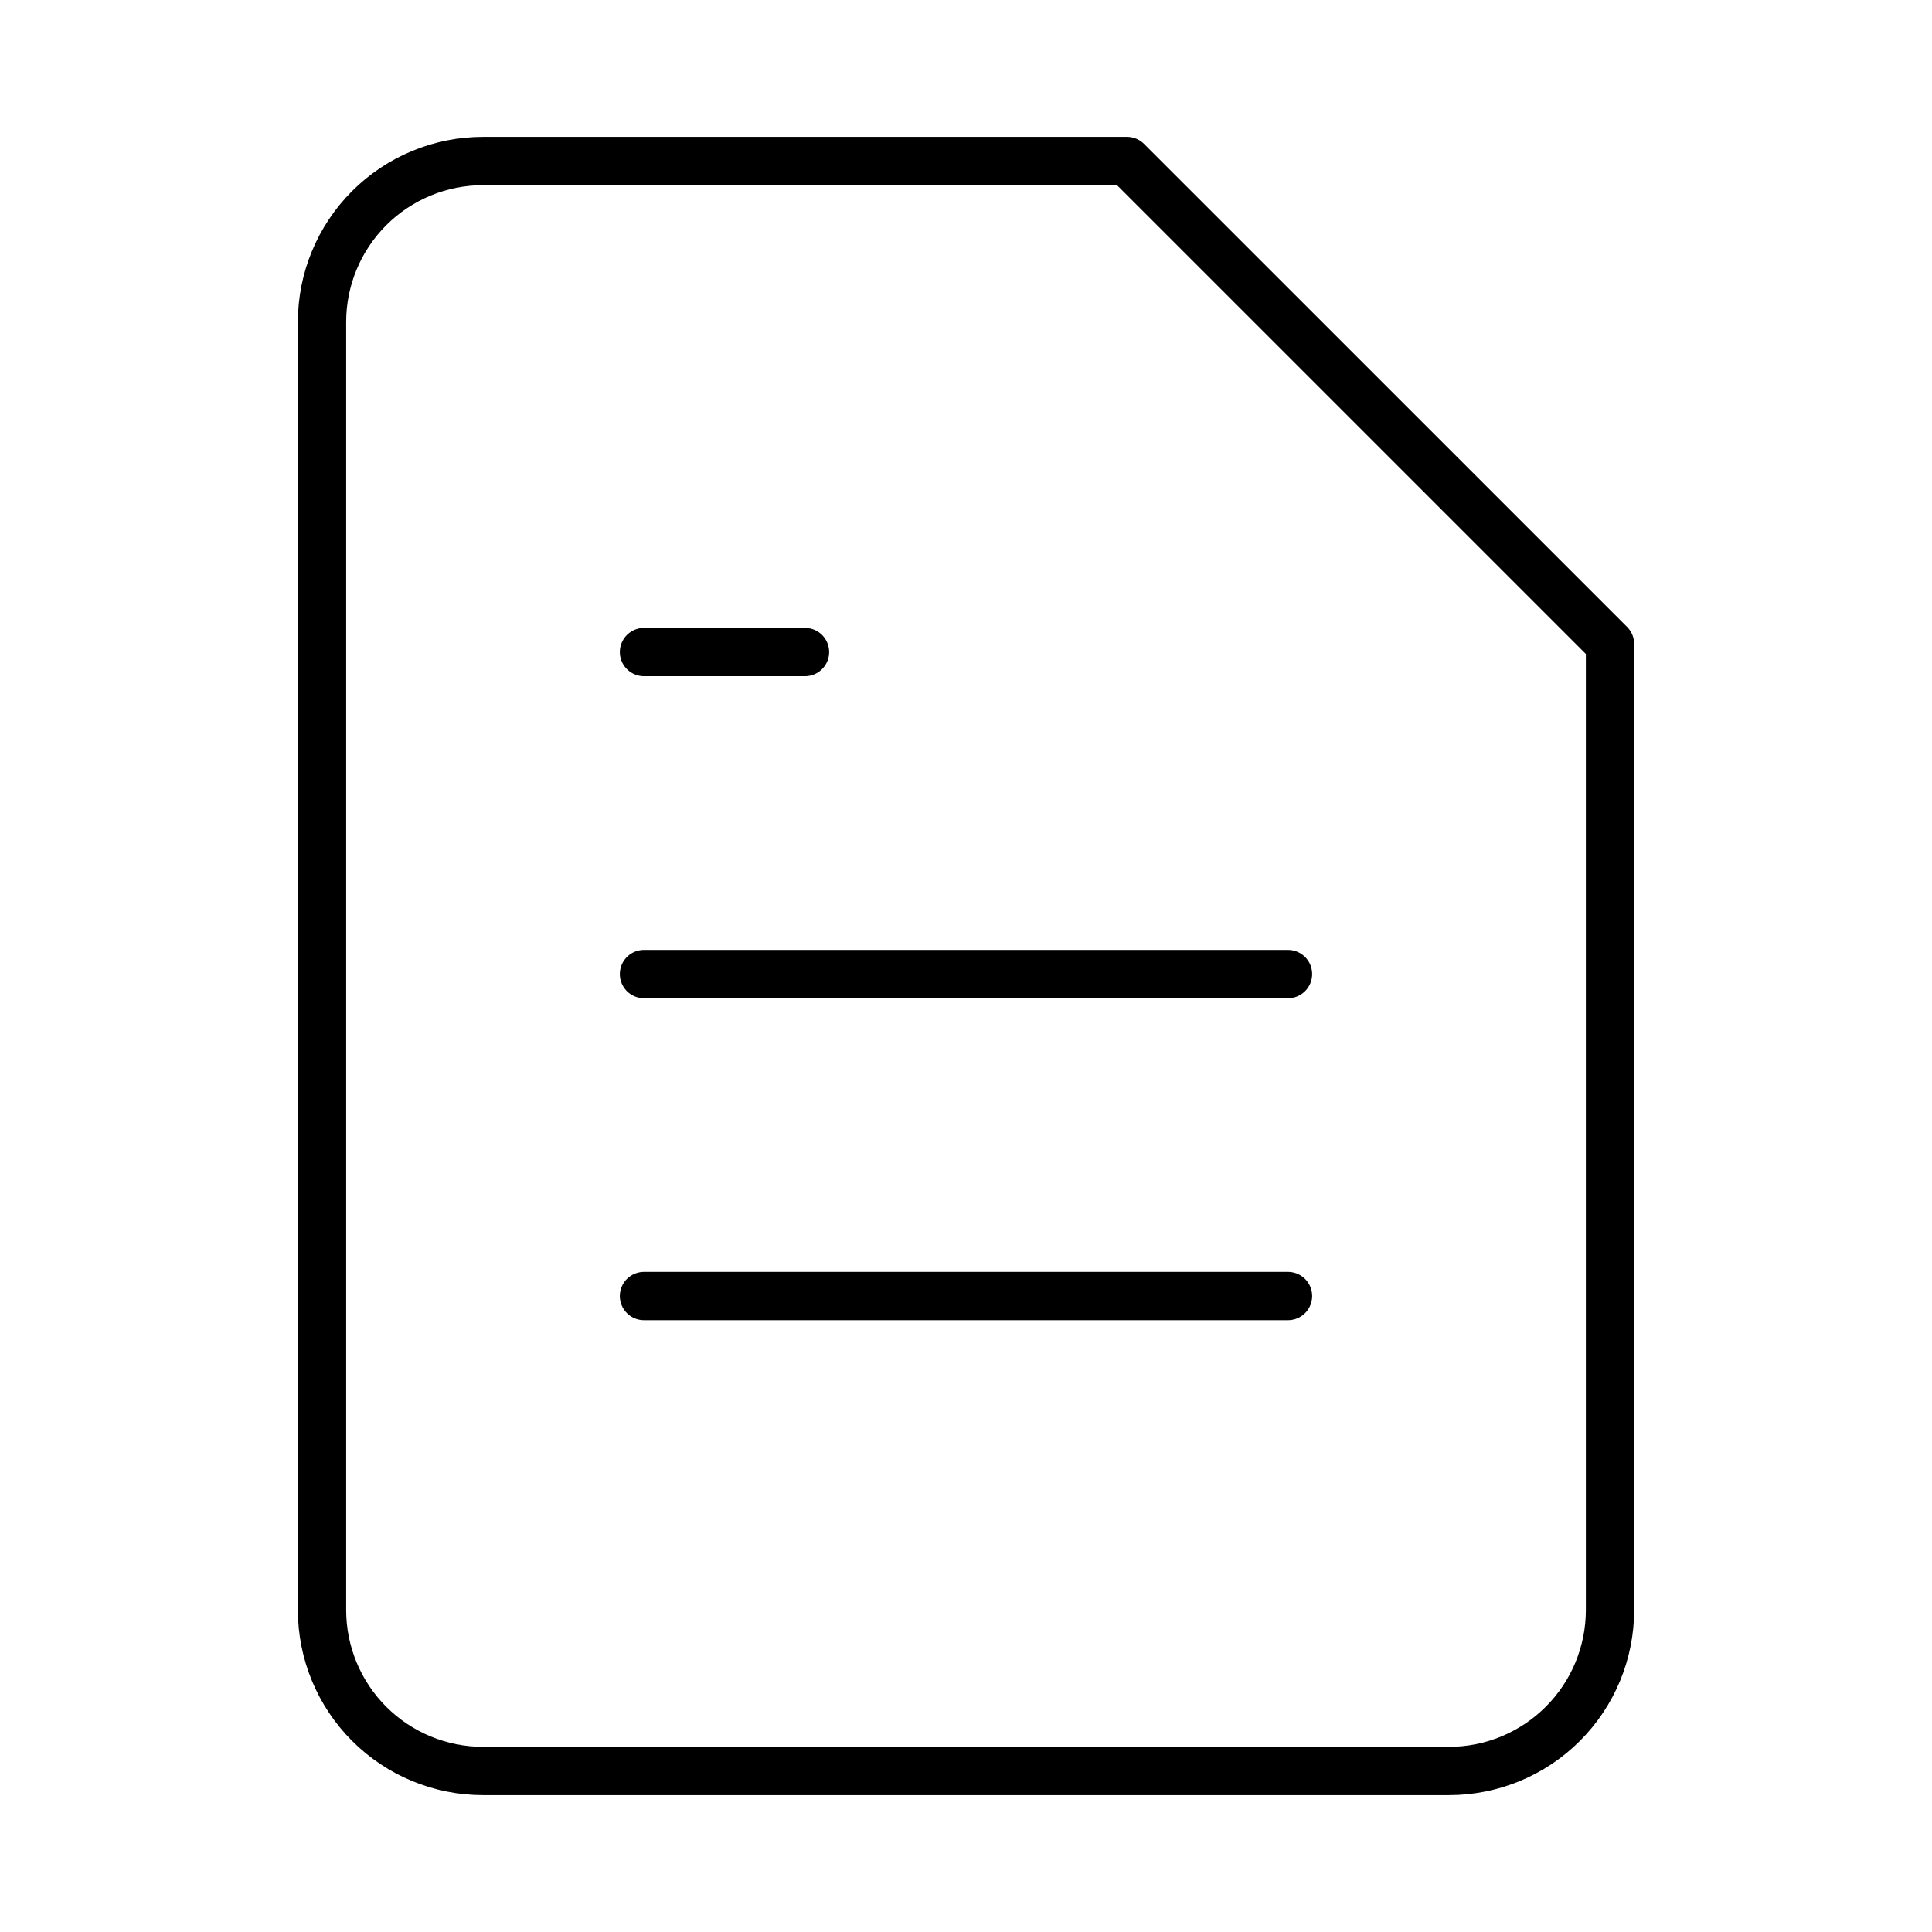 <svg width="80" height="80" viewBox="0 0 80 80" fill="none" xmlns="http://www.w3.org/2000/svg">
<path d="M46.667 6.667H20C18.232 6.667 16.536 7.369 15.286 8.619C14.036 9.869 13.334 11.565 13.334 13.333V66.666C13.334 68.435 14.036 70.13 15.286 71.38C16.536 72.631 18.232 73.333 20 73.333H60C61.768 73.333 63.464 72.631 64.714 71.38C65.965 70.13 66.667 68.435 66.667 66.666V26.666L46.667 6.667Z" stroke="black" stroke-width="2" stroke-linecap="round" stroke-linejoin="round"/>
<path d="M53.333 40.334H26.666" stroke="black" stroke-width="2" stroke-linecap="round" stroke-linejoin="round"/>
<path d="M53.333 53.666H26.666" stroke="black" stroke-width="2" stroke-linecap="round" stroke-linejoin="round"/>
<path d="M33.333 27H30H26.666" stroke="black" stroke-width="2" stroke-linecap="round" stroke-linejoin="round"/>
</svg>
